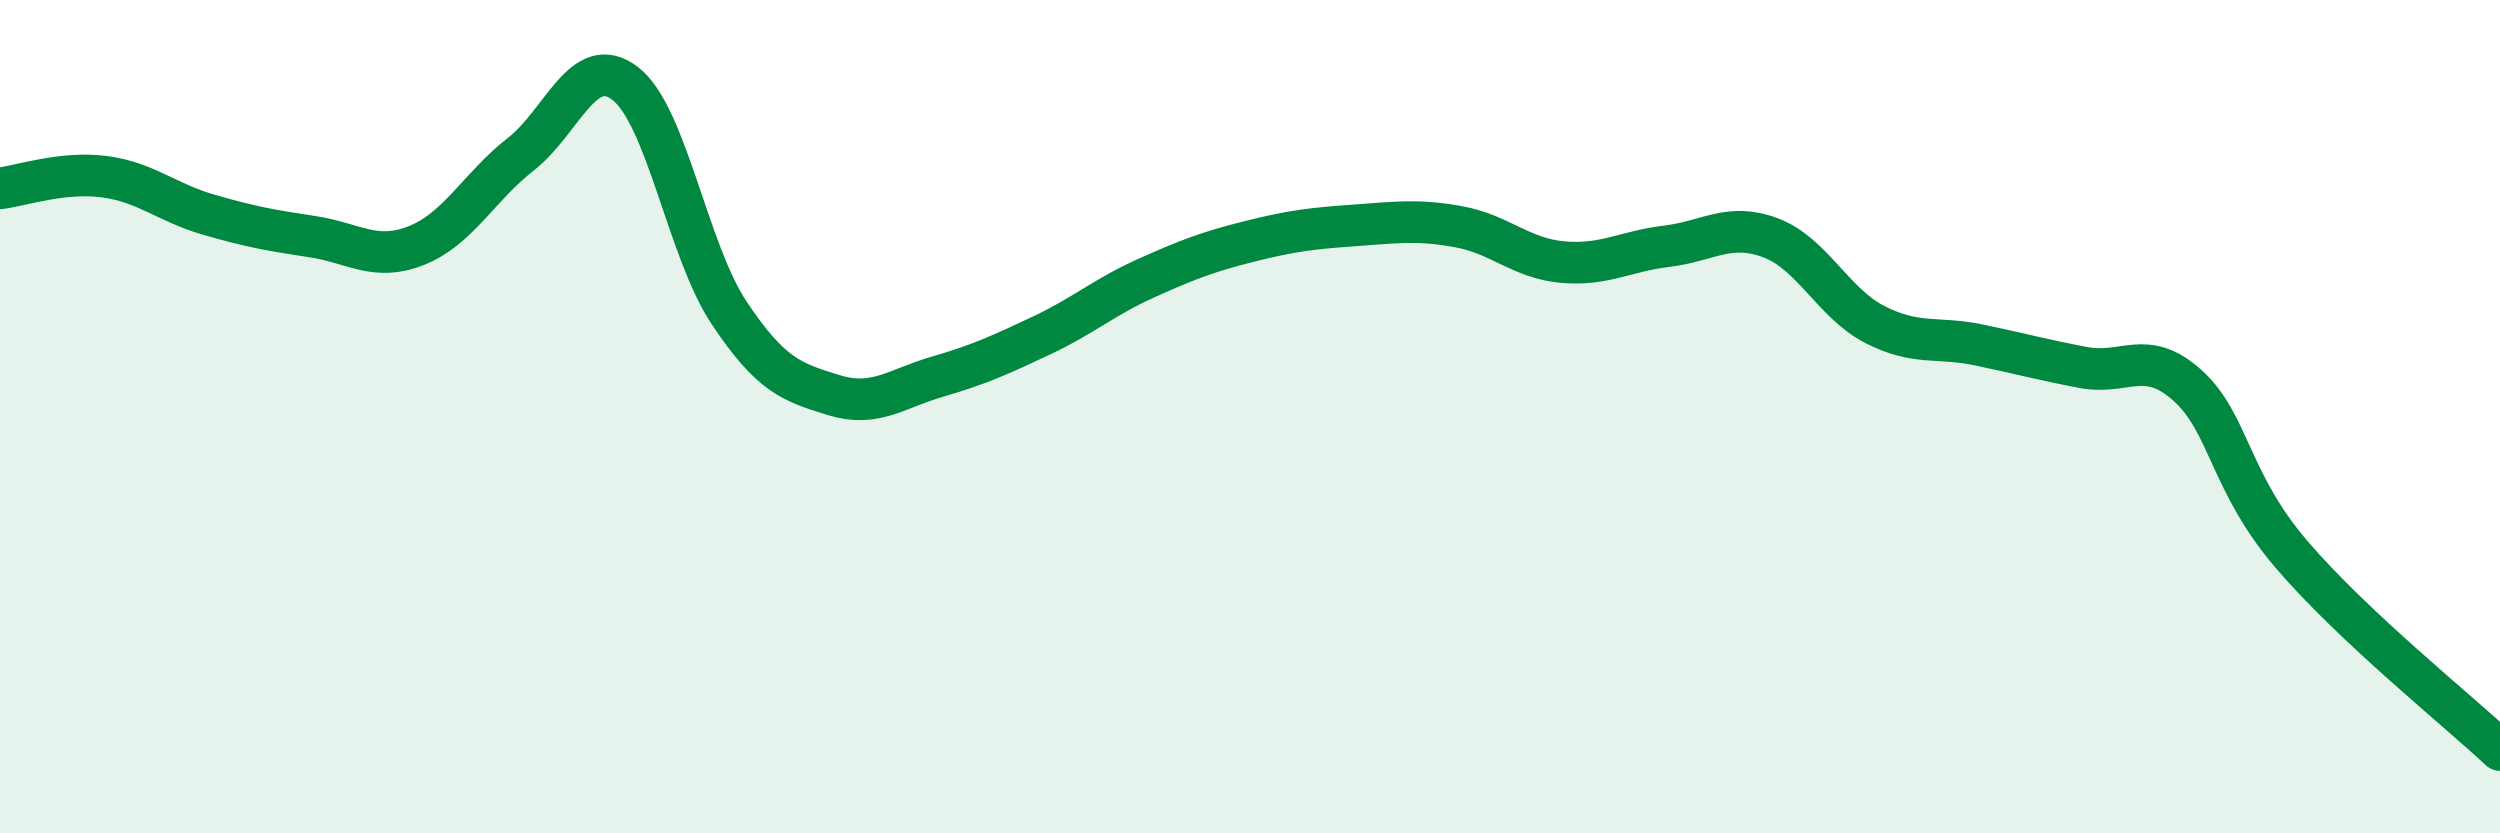 
    <svg width="60" height="20" viewBox="0 0 60 20" xmlns="http://www.w3.org/2000/svg">
      <path
        d="M 0,4.52 C 0.5,4.46 1.5,4.11 2.5,4.24 C 3.5,4.37 4,4.86 5,5.15 C 6,5.44 6.5,5.53 7.5,5.68 C 8.5,5.83 9,6.29 10,5.89 C 11,5.49 11.5,4.48 12.5,3.7 C 13.5,2.92 14,1.24 15,2 C 16,2.76 16.5,6.01 17.5,7.51 C 18.5,9.01 19,9.17 20,9.48 C 21,9.79 21.5,9.33 22.5,9.04 C 23.5,8.75 24,8.52 25,8.05 C 26,7.58 26.5,7.13 27.5,6.68 C 28.5,6.23 29,6.04 30,5.79 C 31,5.54 31.5,5.48 32.5,5.41 C 33.5,5.34 34,5.26 35,5.44 C 36,5.62 36.5,6.2 37.5,6.29 C 38.5,6.38 39,6.03 40,5.91 C 41,5.79 41.5,5.33 42.5,5.71 C 43.5,6.09 44,7.28 45,7.79 C 46,8.3 46.5,8.07 47.5,8.28 C 48.5,8.49 49,8.63 50,8.82 C 51,9.01 51.5,8.35 52.5,9.25 C 53.5,10.15 53.5,11.56 55,13.31 C 56.5,15.06 59,17.06 60,18L60 20L0 20Z"
        fill="#008740"
        opacity="0.1"
        stroke-linecap="round"
        stroke-linejoin="round"
      />
      <path
        d="M 0,4.52 C 0.5,4.46 1.5,4.11 2.5,4.24 C 3.5,4.37 4,4.86 5,5.15 C 6,5.44 6.5,5.53 7.5,5.68 C 8.5,5.83 9,6.29 10,5.89 C 11,5.49 11.5,4.48 12.5,3.7 C 13.5,2.92 14,1.24 15,2 C 16,2.76 16.5,6.01 17.5,7.51 C 18.5,9.01 19,9.17 20,9.48 C 21,9.79 21.5,9.33 22.5,9.04 C 23.5,8.75 24,8.52 25,8.05 C 26,7.58 26.5,7.13 27.5,6.68 C 28.5,6.23 29,6.04 30,5.79 C 31,5.54 31.5,5.48 32.5,5.41 C 33.5,5.34 34,5.26 35,5.44 C 36,5.62 36.5,6.2 37.5,6.29 C 38.5,6.38 39,6.03 40,5.91 C 41,5.79 41.5,5.33 42.5,5.71 C 43.5,6.09 44,7.28 45,7.79 C 46,8.3 46.5,8.07 47.5,8.28 C 48.5,8.49 49,8.63 50,8.82 C 51,9.01 51.5,8.35 52.5,9.25 C 53.5,10.15 53.5,11.56 55,13.31 C 56.5,15.06 59,17.06 60,18"
        stroke="#008740"
        stroke-width="1"
        fill="none"
        stroke-linecap="round"
        stroke-linejoin="round"
      />
    </svg>
  